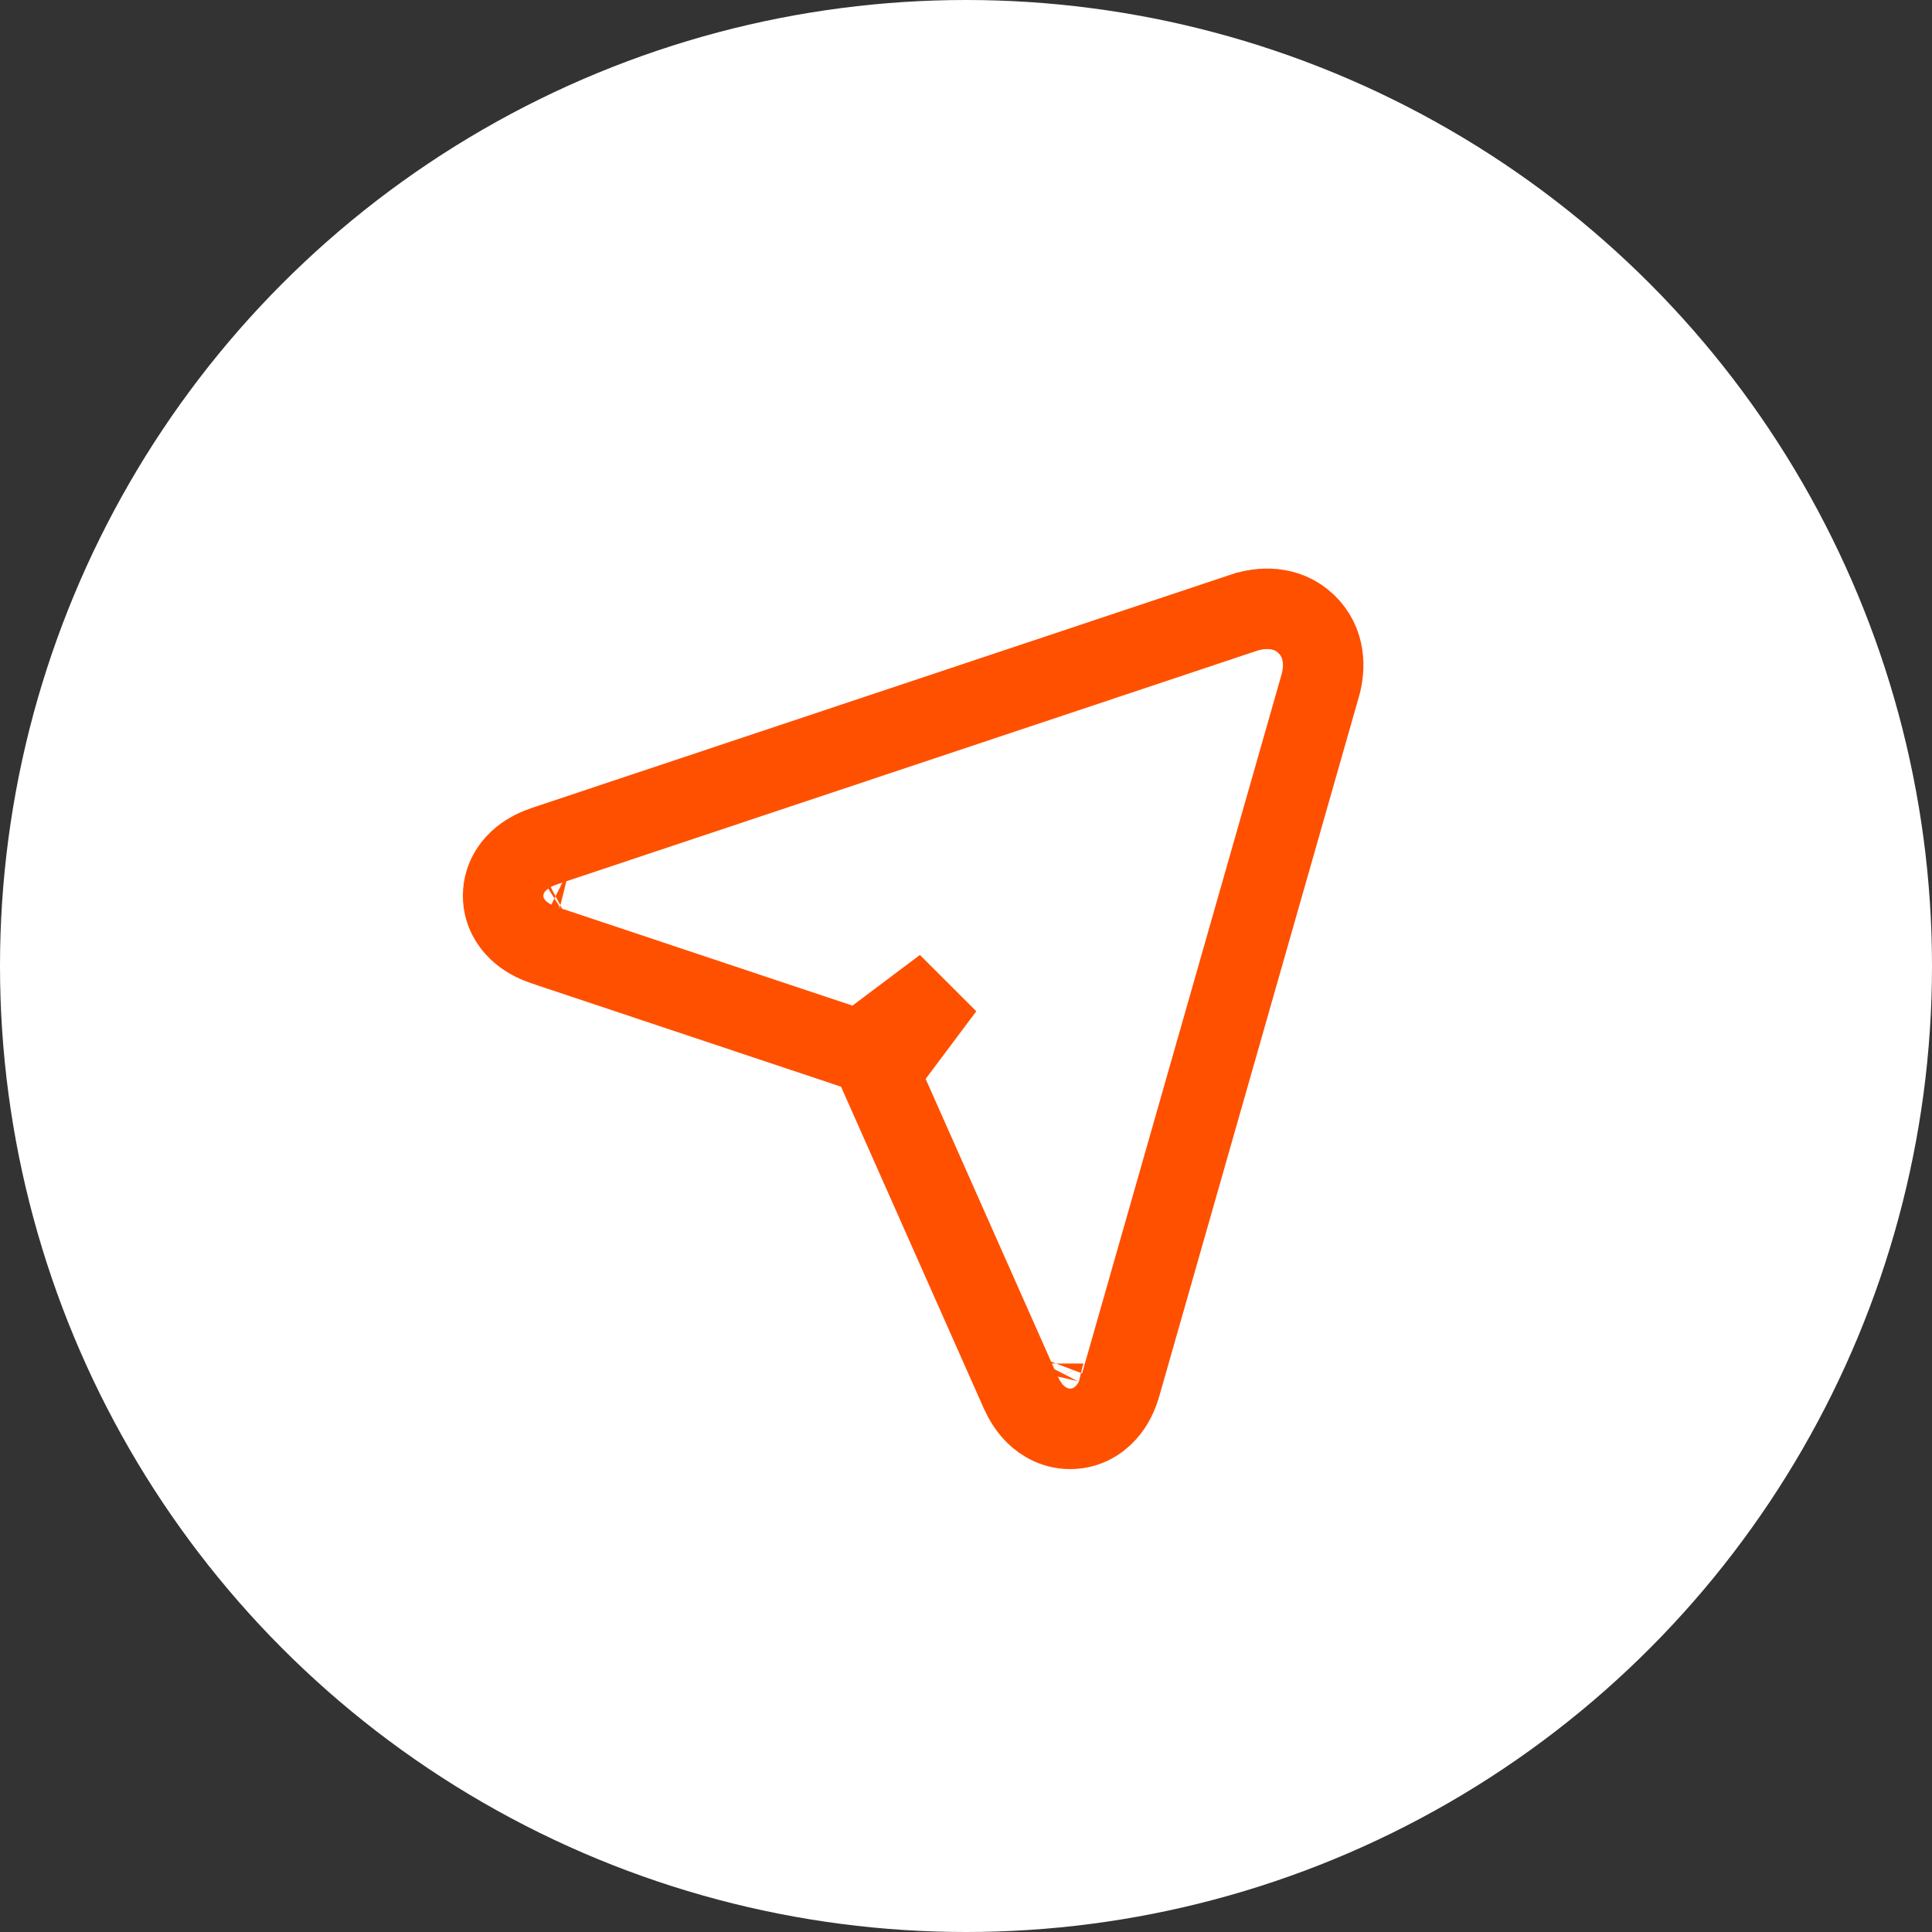 <svg width="72" height="72" viewBox="0 0 72 72" fill="none" xmlns="http://www.w3.org/2000/svg"><rect x="0" y="0" width="72" height="72" fill="#333333" stroke="none"/><circle cx="36" cy="36" r="36" fill="white"/><g clip-path="url(#clip0_4177_3464)"><path d="M21.218 32.372C21.218 32.372 21.22 32.373 21.224 32.374C21.22 32.373 21.218 32.372 21.218 32.372ZM21.225 34.386C21.225 34.386 21.227 34.385 21.23 34.383C21.227 34.385 21.225 34.386 21.225 34.386ZM35.183 36.788L33.295 39.309L32.768 40.013L33.125 40.816L38.026 51.861L38.027 51.863C38.149 52.135 38.327 52.447 38.596 52.709C38.867 52.972 39.347 53.288 39.994 53.246C40.645 53.205 41.083 52.827 41.319 52.523C41.552 52.224 41.685 51.888 41.766 51.601C41.766 51.6 41.767 51.6 41.767 51.599L49.204 25.54L49.204 25.54C49.384 24.909 49.412 23.949 48.673 23.248C47.936 22.551 46.98 22.626 46.355 22.834L46.354 22.834L20.323 31.522L20.323 31.522C20.049 31.613 19.726 31.754 19.442 31.985C19.166 32.209 18.754 32.67 18.75 33.372C18.746 34.077 19.155 34.542 19.433 34.769C19.716 35.002 20.038 35.143 20.31 35.233C20.31 35.233 20.31 35.233 20.31 35.233L31.294 38.9L32.04 39.149L32.669 38.676L35.183 36.788ZM40.783 50.673C40.783 50.673 40.782 50.671 40.78 50.667C40.782 50.671 40.783 50.673 40.783 50.673ZM38.87 50.814C38.87 50.814 38.87 50.812 38.872 50.808C38.871 50.812 38.87 50.814 38.87 50.814Z" stroke="#FF5000" stroke-width="3"/></g><defs><clipPath id="clip0_4177_3464"><rect width="42" height="42" fill="white" transform="translate(15 15)"/></clipPath></defs></svg>